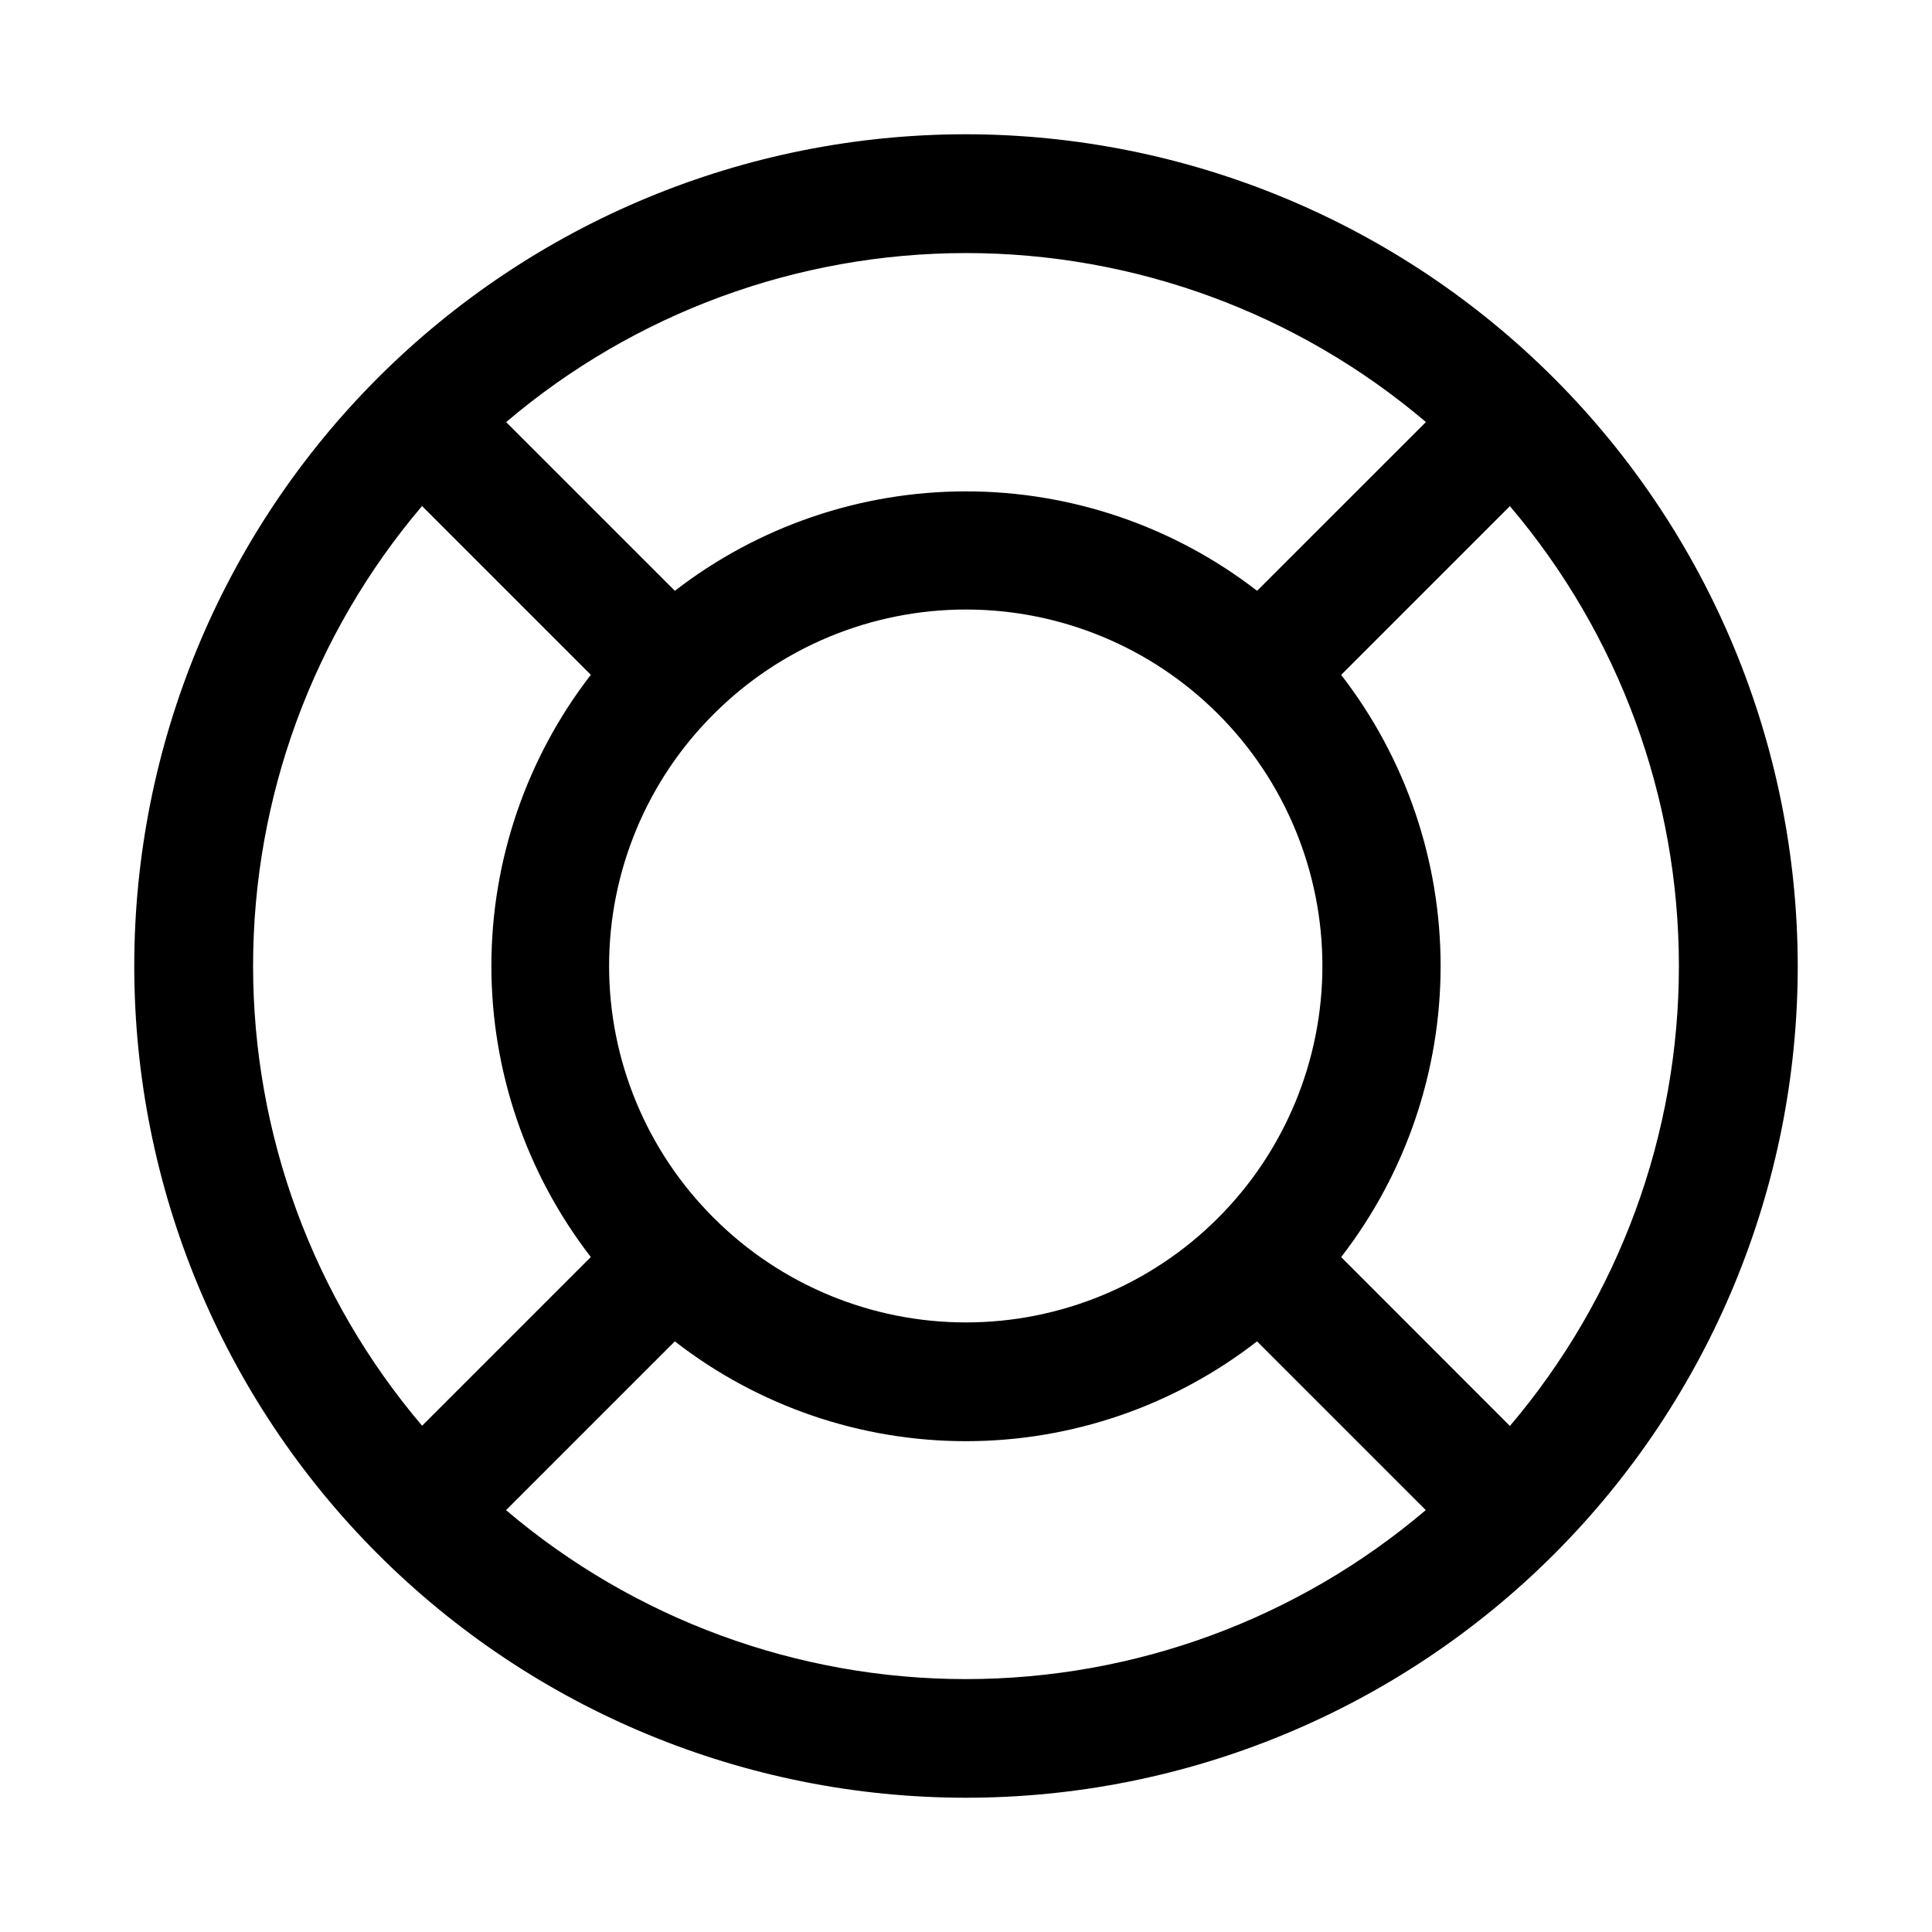 <?xml version="1.0" encoding="UTF-8"?>
<!-- The Best Svg Icon site in the world: iconSvg.co, Visit us! https://iconsvg.co -->
<svg fill="#000000" width="800px" height="800px" version="1.1" viewBox="144 144 512 512" xmlns="http://www.w3.org/2000/svg">
 <path d="m400 179.58c-58.461 0-114.52 23.223-155.86 64.559s-64.559 97.398-64.559 155.86c0 58.457 23.223 114.52 64.559 155.86 41.336 41.336 97.398 64.559 155.86 64.559 58.457 0 114.52-23.223 155.86-64.559 41.336-41.336 64.559-97.398 64.559-155.86-0.062-58.441-23.305-114.47-64.625-155.79-41.324-41.324-97.352-64.566-155.79-64.629zm99.422 297.56c17.086-22.09 26.355-49.223 26.355-77.145 0-27.926-9.27-55.059-26.355-77.148l44.715-44.715v0.004c28.914 34.023 44.789 77.223 44.789 121.88s-15.875 87.848-44.789 121.88zm-166.23-143.95c17.719-17.711 41.746-27.664 66.797-27.66 25.055 0 49.078 9.953 66.793 27.668s27.668 41.742 27.668 66.797c0 25.051-9.953 49.078-27.668 66.793-17.715 17.715-41.738 27.668-66.793 27.668-25.051 0.004-49.078-9.945-66.797-27.66-17.781-17.684-27.777-41.727-27.777-66.801 0-25.078 9.996-49.121 27.777-66.805zm188.68-77.332-44.73 44.711c-22.09-17.082-49.223-26.352-77.145-26.352-27.926 0-55.059 9.27-77.148 26.352l-44.715-44.715 0.004 0.004c34.023-28.918 77.223-44.793 121.88-44.793s87.848 15.875 121.88 44.793zm-266.01 22.262 44.715 44.715-0.004-0.004c-17.082 22.09-26.352 49.223-26.352 77.148 0 27.922 9.27 55.055 26.352 77.145l-44.715 44.715 0.004-0.004c-28.918-34.023-44.793-77.223-44.793-121.87 0-44.652 15.875-87.852 44.793-121.88zm22.262 266.07 44.715-44.715h-0.004c22.062 17.145 49.207 26.453 77.148 26.453 27.938 0 55.082-9.309 77.145-26.453l44.715 44.715h-0.004c-34.023 28.914-77.223 44.789-121.87 44.789-44.652 0-87.852-15.875-121.88-44.789z"/>
</svg>